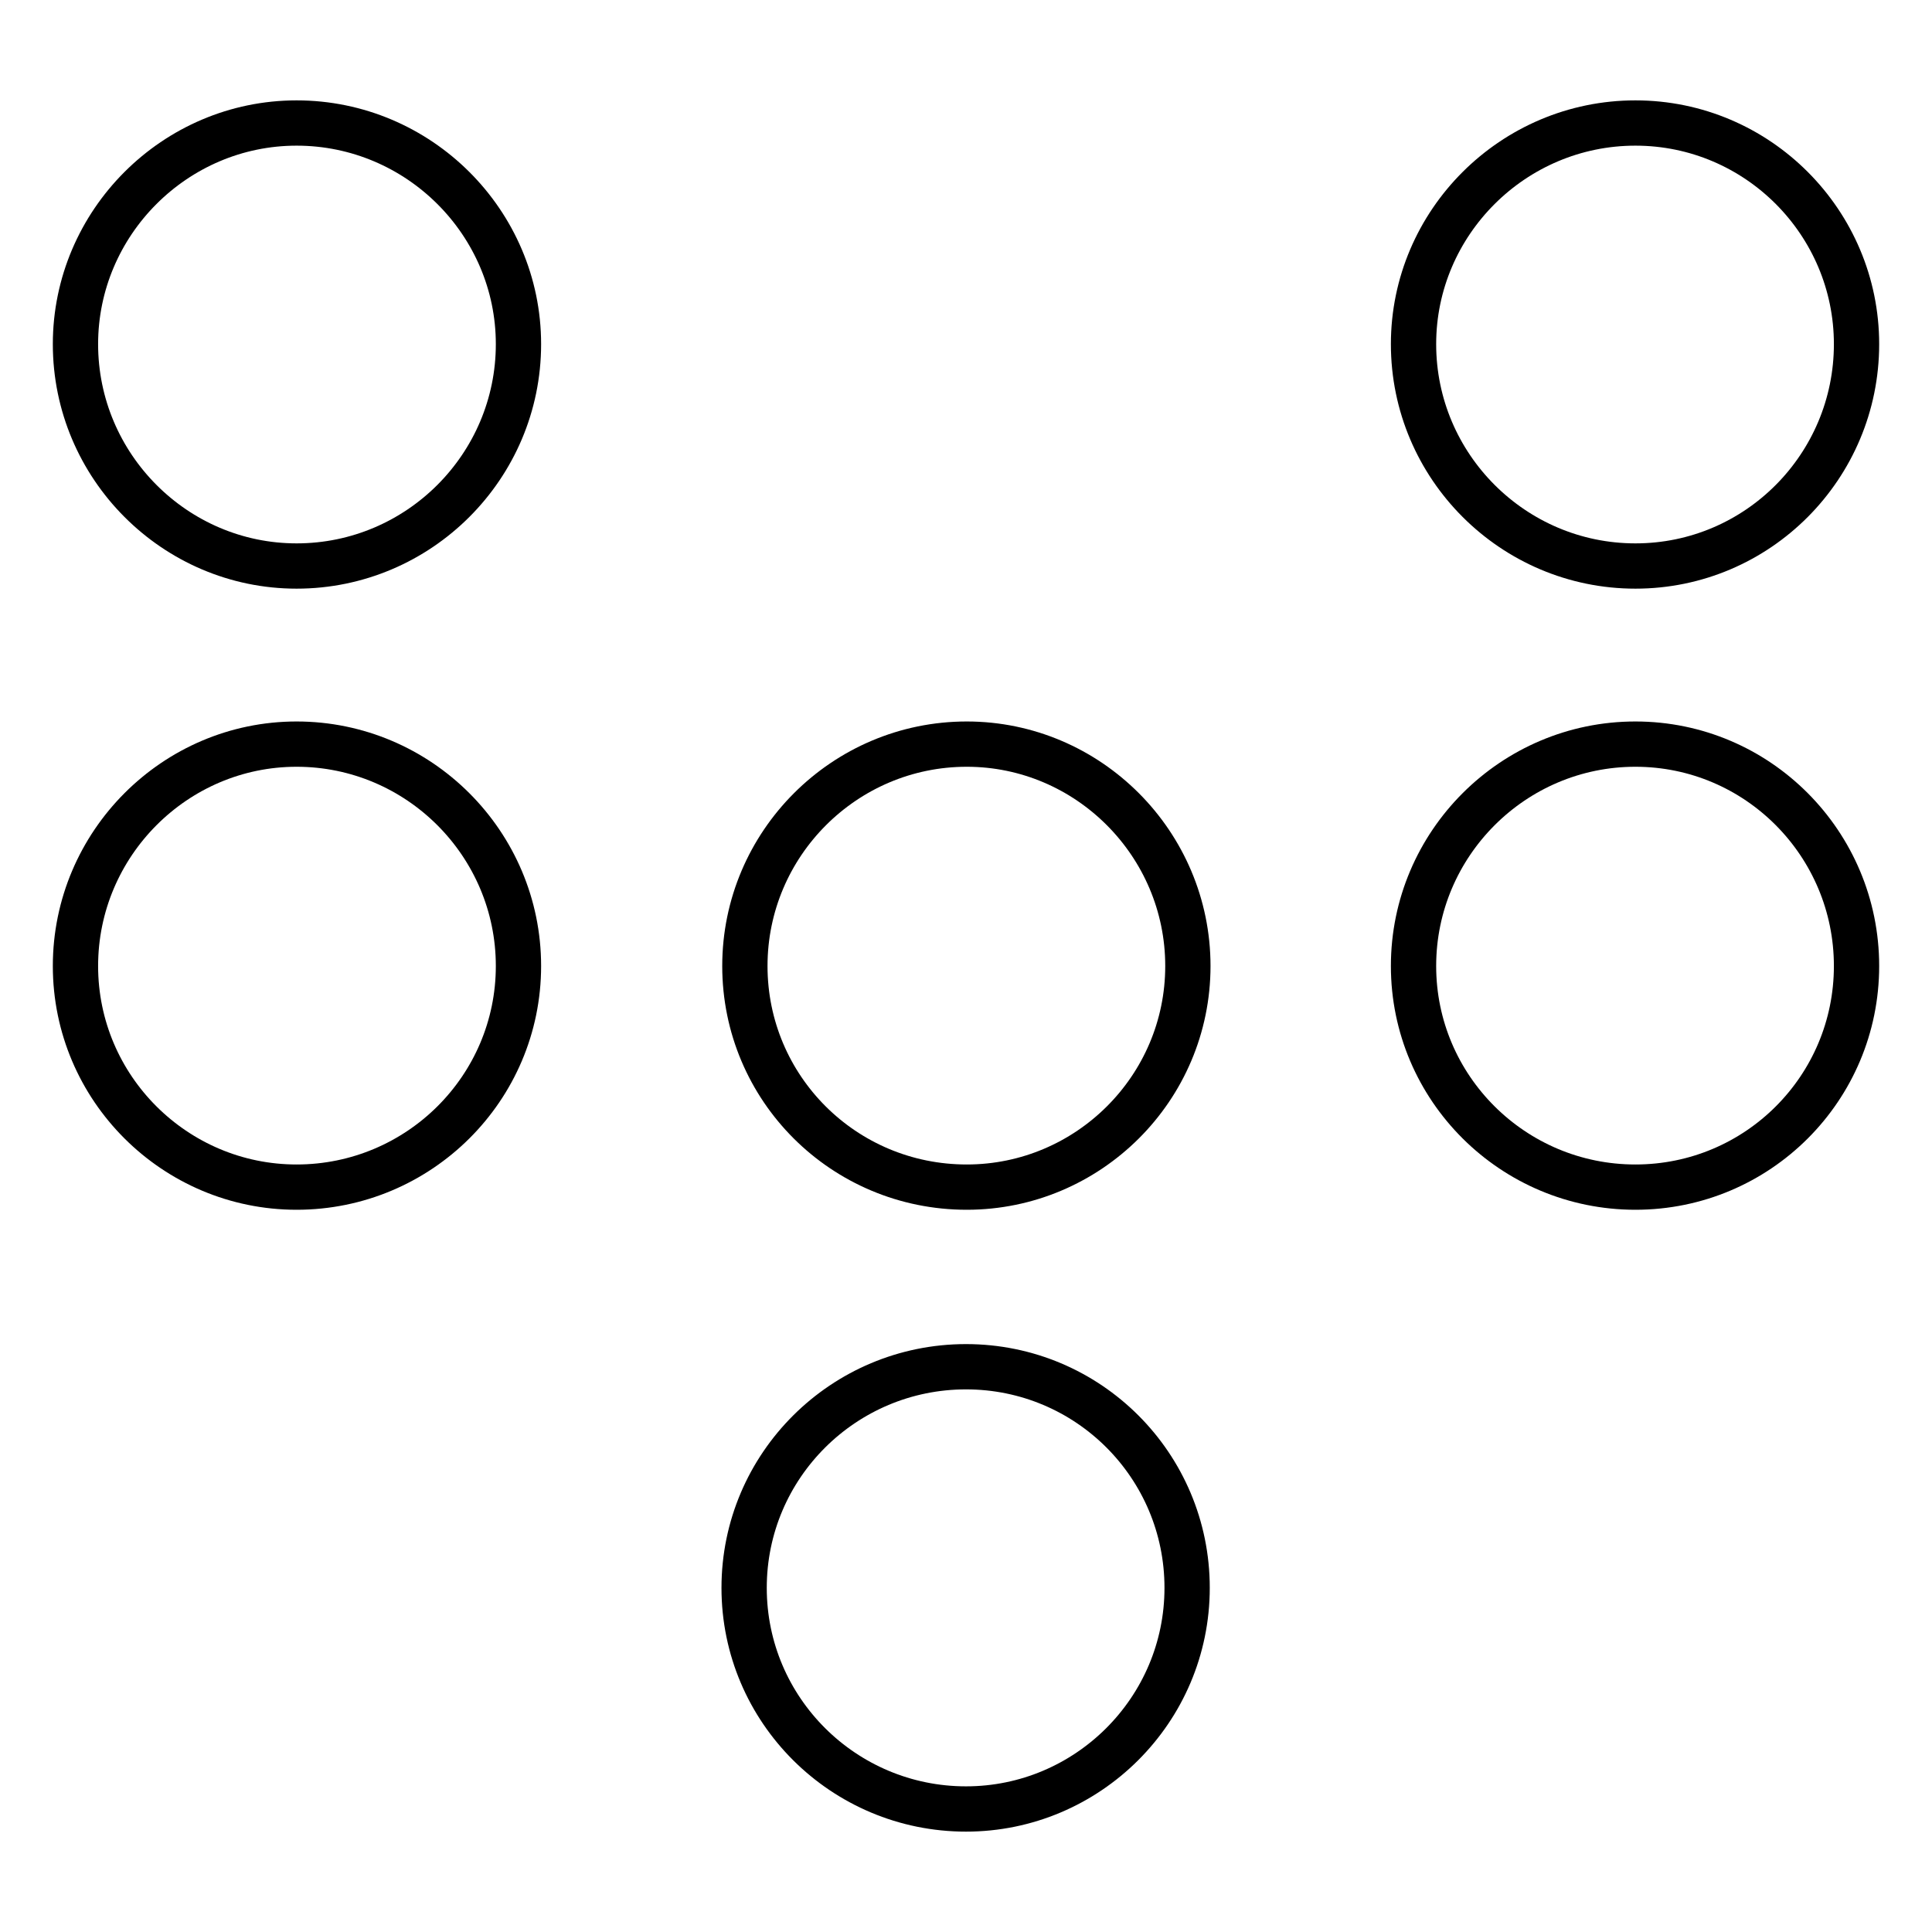 <?xml version="1.0" encoding="utf-8"?>
<!-- Svg Vector Icons : http://www.onlinewebfonts.com/icon -->
<!DOCTYPE svg PUBLIC "-//W3C//DTD SVG 1.1//EN" "http://www.w3.org/Graphics/SVG/1.1/DTD/svg11.dtd">
<svg version="1.1" xmlns="http://www.w3.org/2000/svg" xmlns:xlink="http://www.w3.org/1999/xlink" x="0px" y="0px" viewBox="0 0 256 256" enable-background="new 0 0 256 256" xml:space="preserve">
<g> <path stroke-width="6" fill-opacity="0" stroke="#000000"  d="M246,45.6c0,16.2-13.1,29.4-29.3,29.4s-29.4-13.2-29.4-29.4c0-16.1,13.2-29.3,29.4-29.3S246,29.5,246,45.6z  M10,128c0-16.2,13.2-29.4,29.3-29.4c16.2,0,29.4,13.2,29.4,29.4c0,16.2-13.2,29.3-29.4,29.3C23.2,157.3,10,144.2,10,128z  M157.3,210.4c0,16.2-13.2,29.3-29.3,29.3c-16.2,0-29.4-13.1-29.4-29.3c0-16.2,13.2-29.3,29.4-29.3 C144.2,181.1,157.3,194.2,157.3,210.4z M68.7,45.6C68.7,61.8,55.5,75,39.3,75C23.2,75,10,61.8,10,45.6c0-16.1,13.2-29.3,29.3-29.3 C55.5,16.3,68.7,29.5,68.7,45.6z M216.7,157.3c-16.2,0-29.4-13.1-29.4-29.3c0-16.2,13.2-29.4,29.4-29.4S246,111.8,246,128 C246,144.2,232.9,157.3,216.7,157.3z M98.7,128c0-16.2,13.2-29.4,29.4-29.4c16.1,0,29.3,13.2,29.3,29.4c0,16.2-13.2,29.3-29.3,29.3 C111.8,157.3,98.7,144.2,98.7,128z"/></g>
</svg>